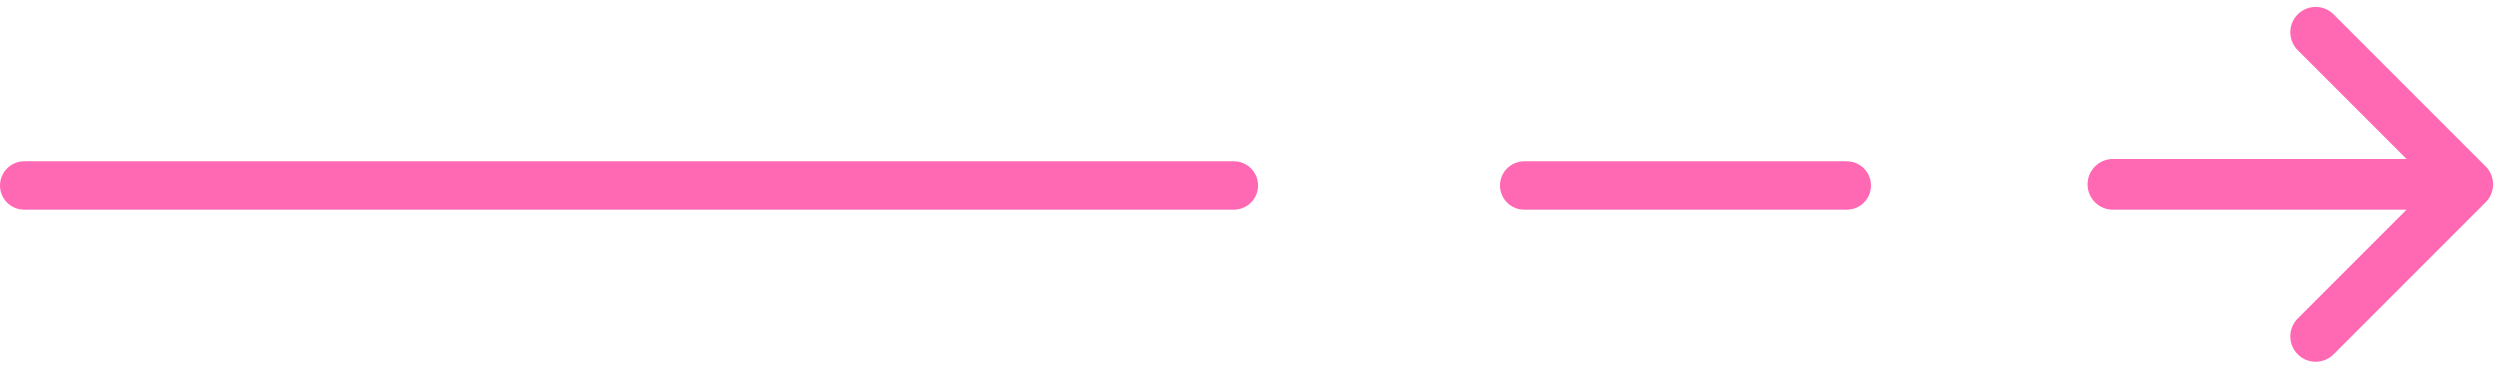 <svg width="155" height="23" viewBox="0 0 155 23" fill="none" xmlns="http://www.w3.org/2000/svg">
<path d="M131 11.429H153M153 11.429L143.571 20.857M153 11.429L143.571 2" stroke="#FF69B4" stroke-width="3.143" stroke-linecap="round" stroke-linejoin="round"/>
<line x1="94.5" y1="11.5" x2="114.5" y2="11.5" stroke="#FF69B4" stroke-width="3" stroke-linecap="round"/>
<line x1="1.5" y1="11.5" x2="76.5" y2="11.5" stroke="#FF69B4" stroke-width="3" stroke-linecap="round"/>
</svg>
